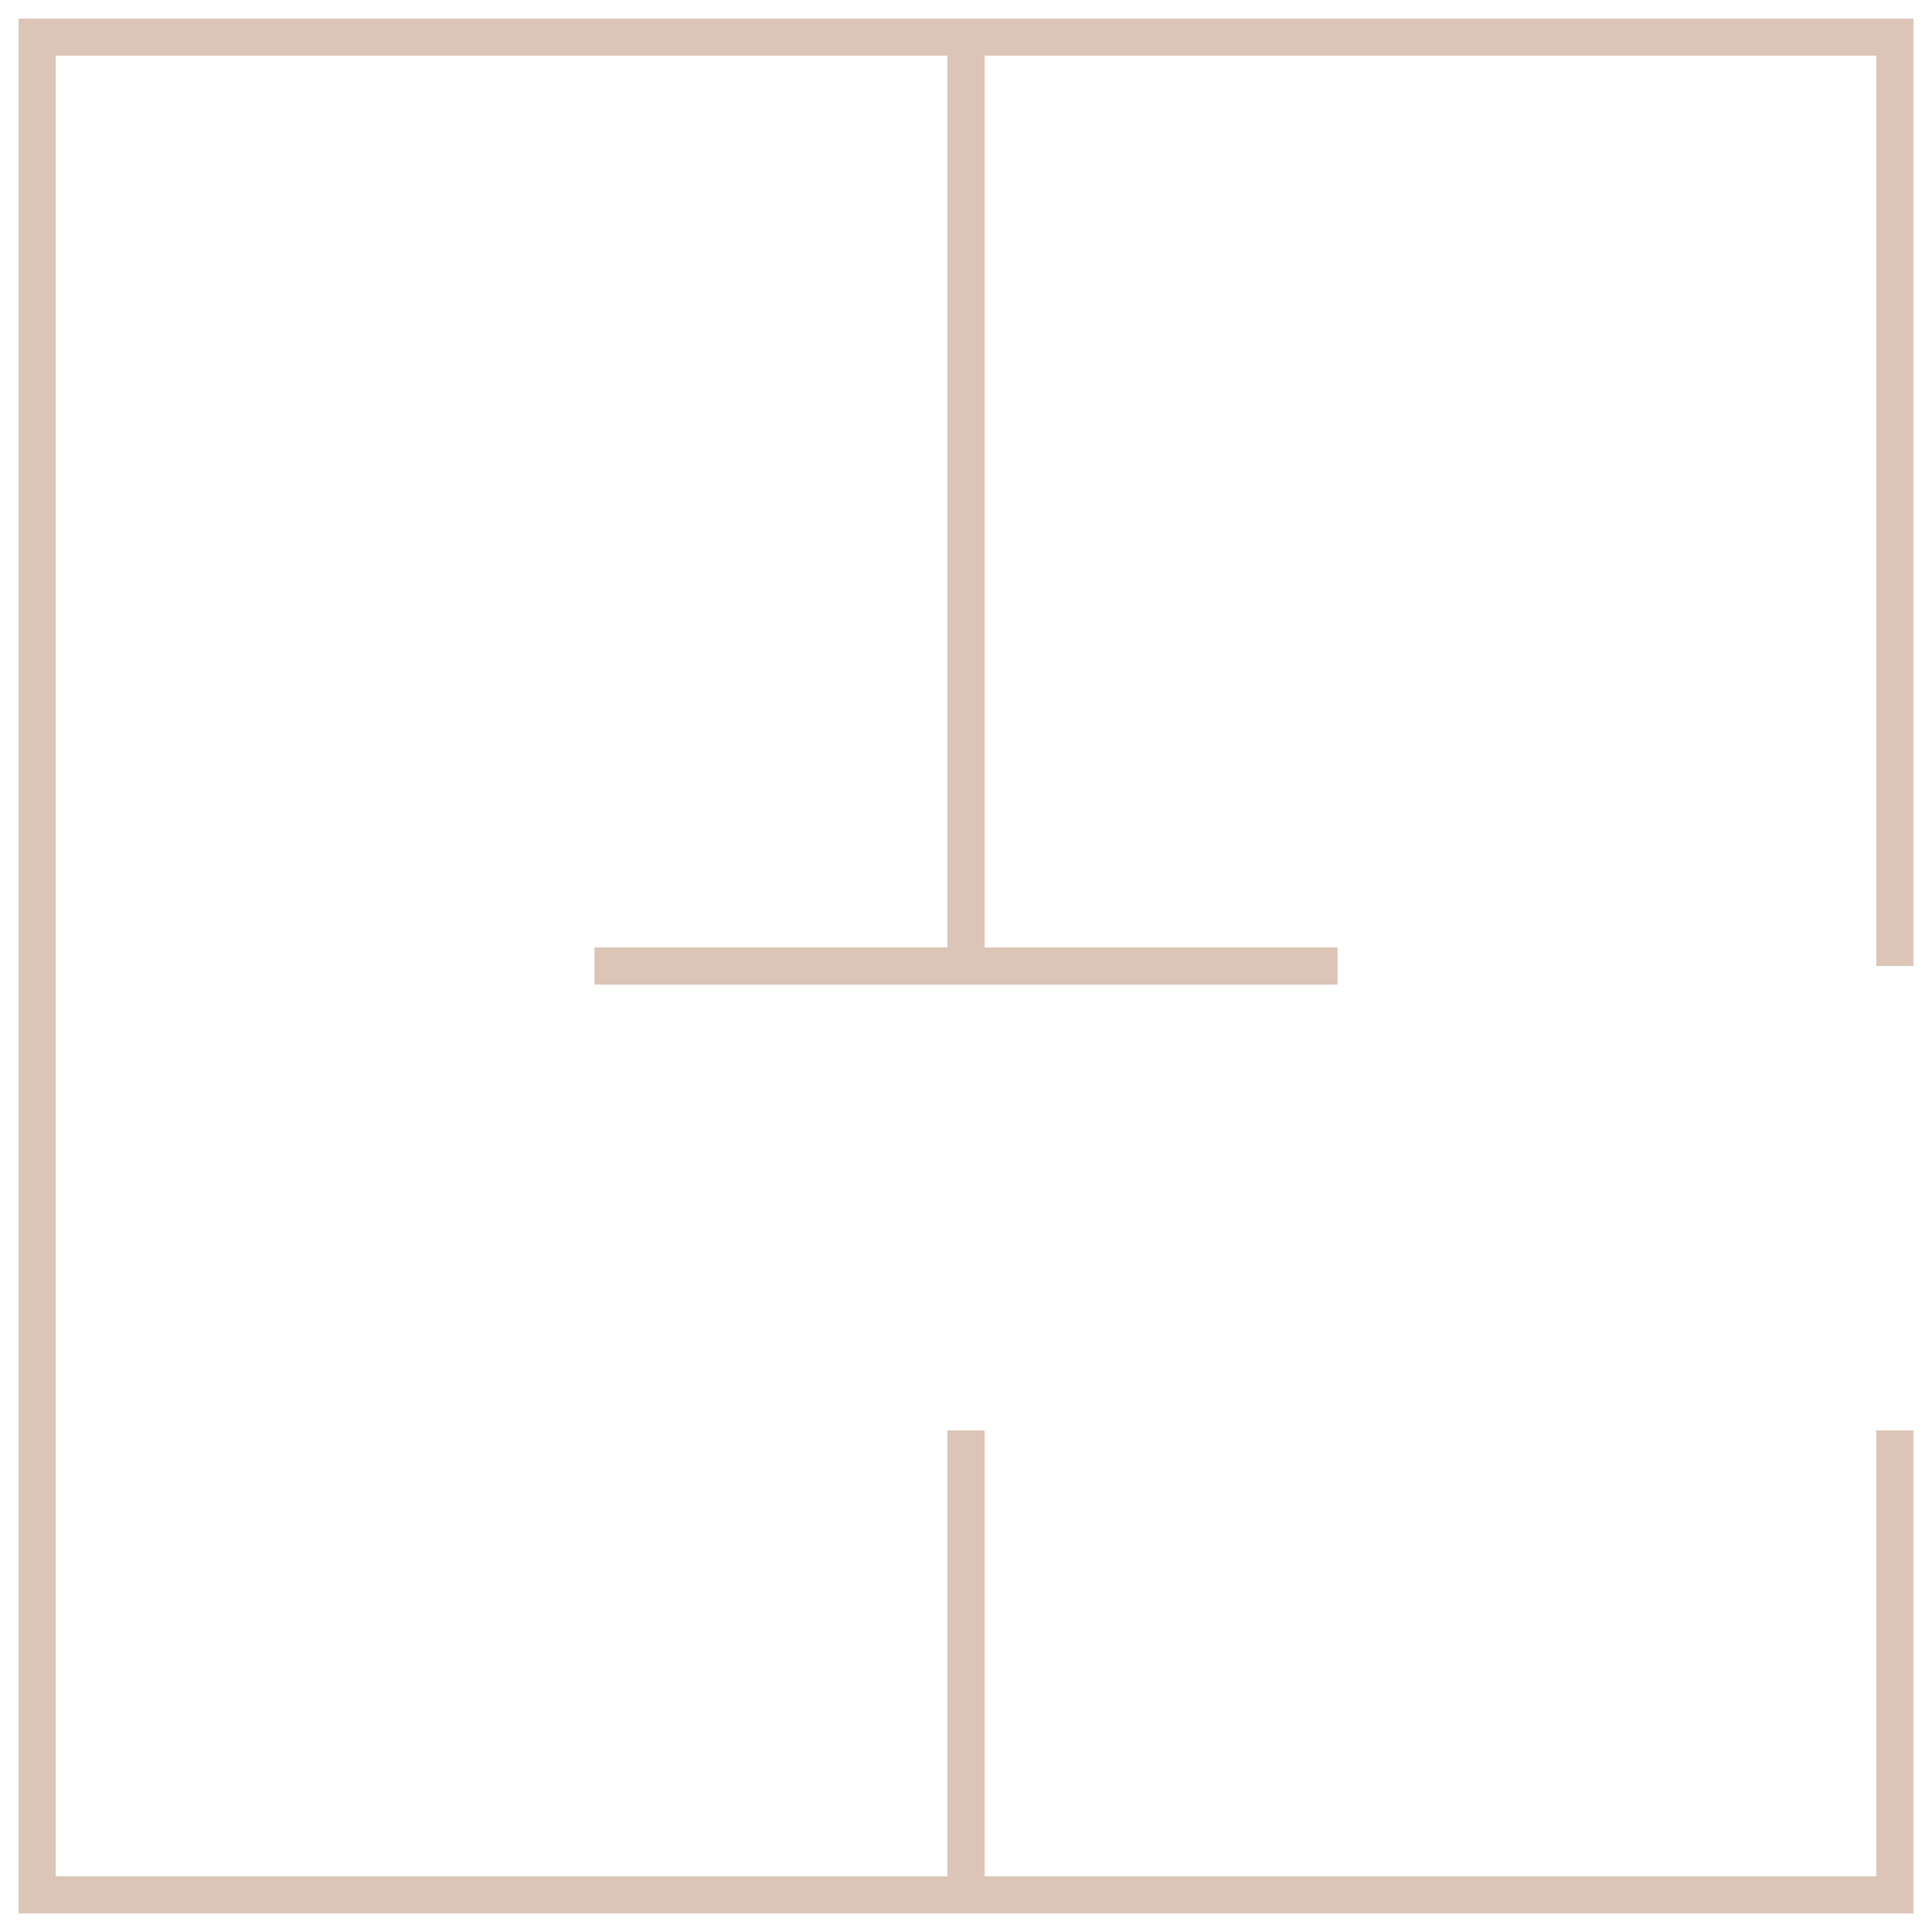 <?xml version="1.0" encoding="UTF-8"?> <svg xmlns="http://www.w3.org/2000/svg" width="52" height="52" viewBox="0 0 52 52" fill="none"><path d="M51 26V1H26M51 38.5V51H26M26 1H1V51H26M26 1V26M26 26H16M26 26H36M26 38.5V51" stroke="#DCC5B7"></path></svg> 